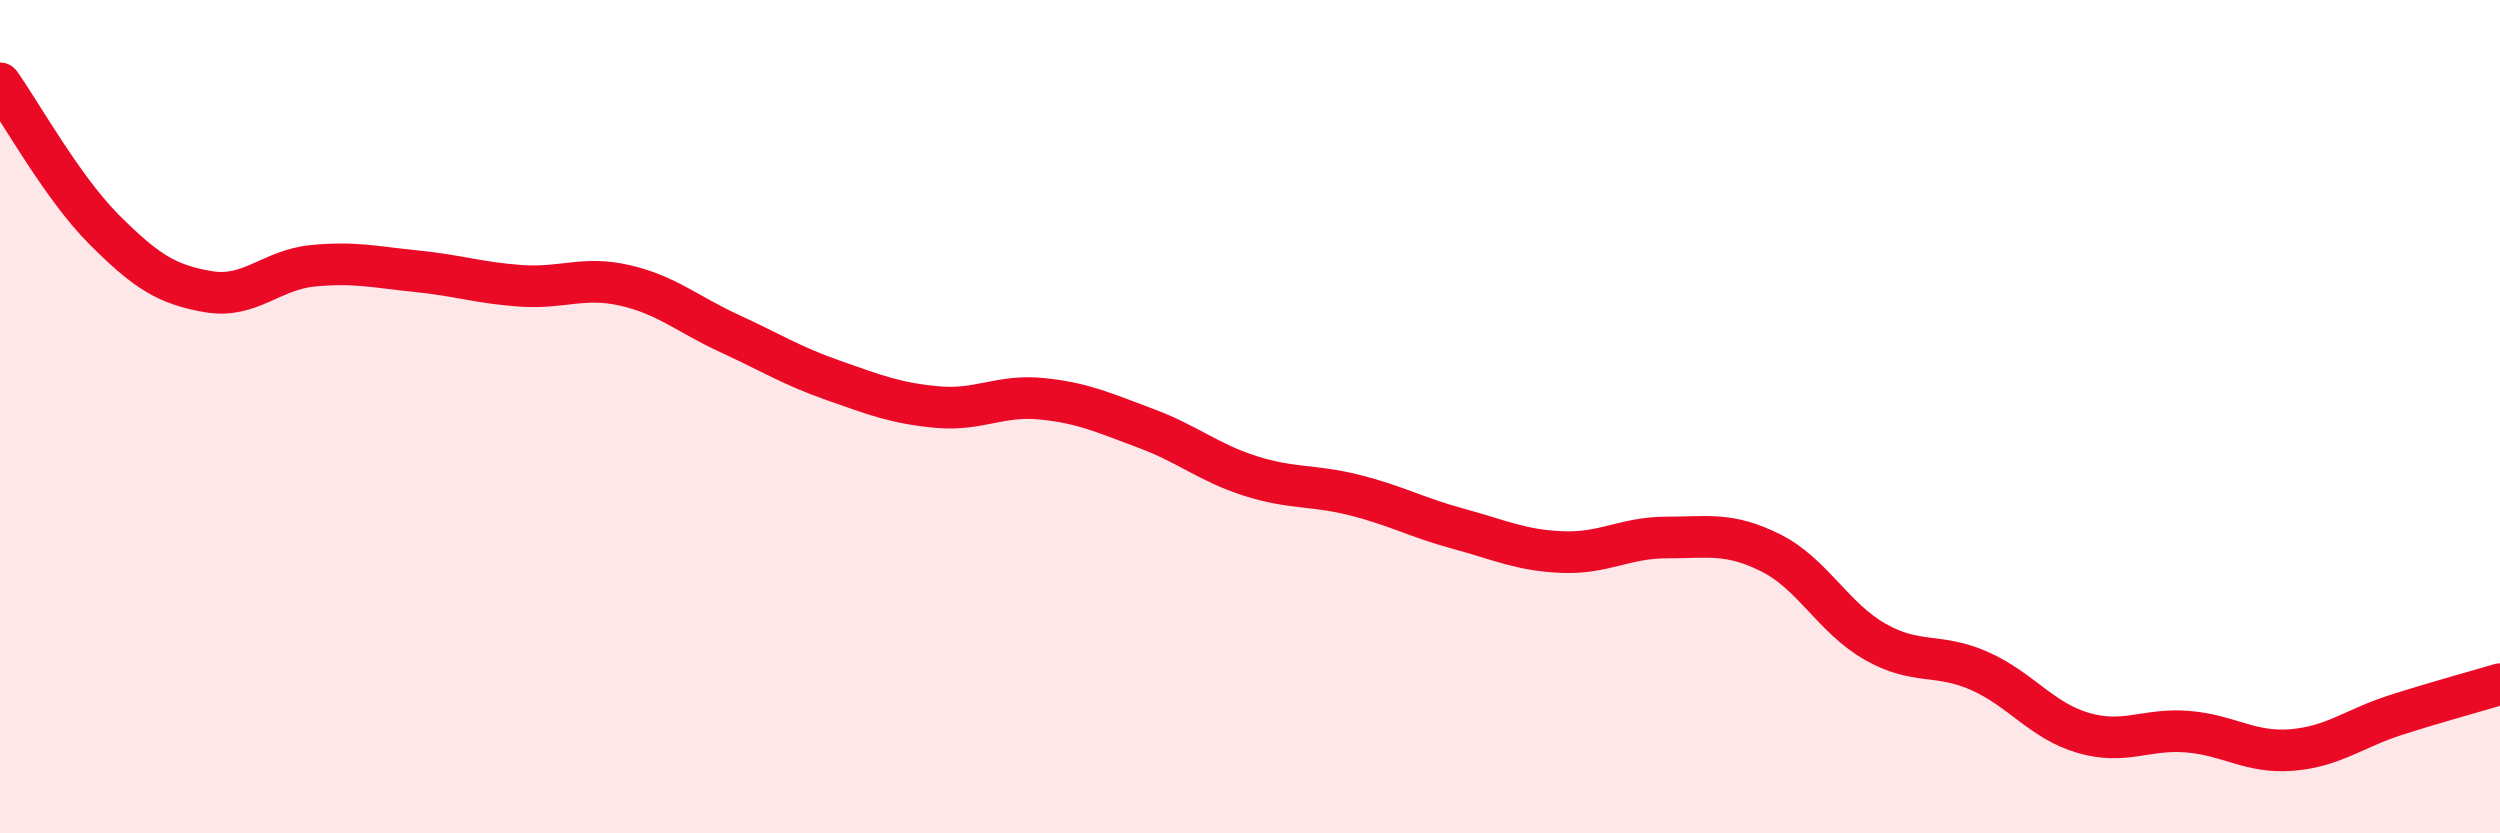 
    <svg width="60" height="20" viewBox="0 0 60 20" xmlns="http://www.w3.org/2000/svg">
      <path
        d="M 0,2 C 0.5,2.7 1.5,4.51 2.5,5.51 C 3.5,6.51 4,6.83 5,7 C 6,7.17 6.5,6.48 7.5,6.38 C 8.5,6.28 9,6.41 10,6.51 C 11,6.61 11.5,6.79 12.5,6.86 C 13.5,6.93 14,6.62 15,6.85 C 16,7.08 16.5,7.54 17.5,8 C 18.5,8.46 19,8.78 20,9.13 C 21,9.48 21.5,9.68 22.5,9.77 C 23.5,9.86 24,9.47 25,9.57 C 26,9.67 26.5,9.91 27.5,10.28 C 28.5,10.65 29,11.1 30,11.42 C 31,11.74 31.5,11.63 32.5,11.88 C 33.5,12.13 34,12.42 35,12.69 C 36,12.96 36.5,13.21 37.5,13.25 C 38.5,13.29 39,12.9 40,12.9 C 41,12.9 41.5,12.77 42.5,13.27 C 43.5,13.77 44,14.83 45,15.4 C 46,15.97 46.5,15.66 47.5,16.1 C 48.5,16.54 49,17.3 50,17.59 C 51,17.88 51.5,17.48 52.5,17.56 C 53.5,17.64 54,18.08 55,18 C 56,17.92 56.5,17.48 57.5,17.16 C 58.5,16.84 59.5,16.57 60,16.42L60 20L0 20Z"
        fill="#EB0A25"
        opacity="0.1"
        stroke-linecap="round"
        stroke-linejoin="round"
      />
      <path
        d="M 0,2 C 0.5,2.7 1.5,4.51 2.5,5.51 C 3.5,6.51 4,6.83 5,7 C 6,7.17 6.5,6.48 7.5,6.38 C 8.5,6.28 9,6.41 10,6.51 C 11,6.61 11.5,6.79 12.5,6.86 C 13.5,6.93 14,6.62 15,6.85 C 16,7.08 16.5,7.54 17.5,8 C 18.5,8.46 19,8.78 20,9.13 C 21,9.48 21.5,9.68 22.5,9.77 C 23.5,9.86 24,9.47 25,9.57 C 26,9.67 26.5,9.91 27.5,10.28 C 28.5,10.65 29,11.1 30,11.42 C 31,11.74 31.5,11.63 32.5,11.88 C 33.5,12.13 34,12.42 35,12.69 C 36,12.96 36.5,13.21 37.5,13.25 C 38.5,13.29 39,12.9 40,12.9 C 41,12.9 41.5,12.77 42.5,13.27 C 43.5,13.77 44,14.83 45,15.4 C 46,15.97 46.5,15.66 47.5,16.1 C 48.5,16.54 49,17.3 50,17.59 C 51,17.88 51.5,17.48 52.5,17.56 C 53.5,17.64 54,18.08 55,18 C 56,17.92 56.5,17.48 57.5,17.16 C 58.5,16.84 59.5,16.57 60,16.42"
        stroke="#EB0A25"
        stroke-width="1"
        fill="none"
        stroke-linecap="round"
        stroke-linejoin="round"
      />
    </svg>
  